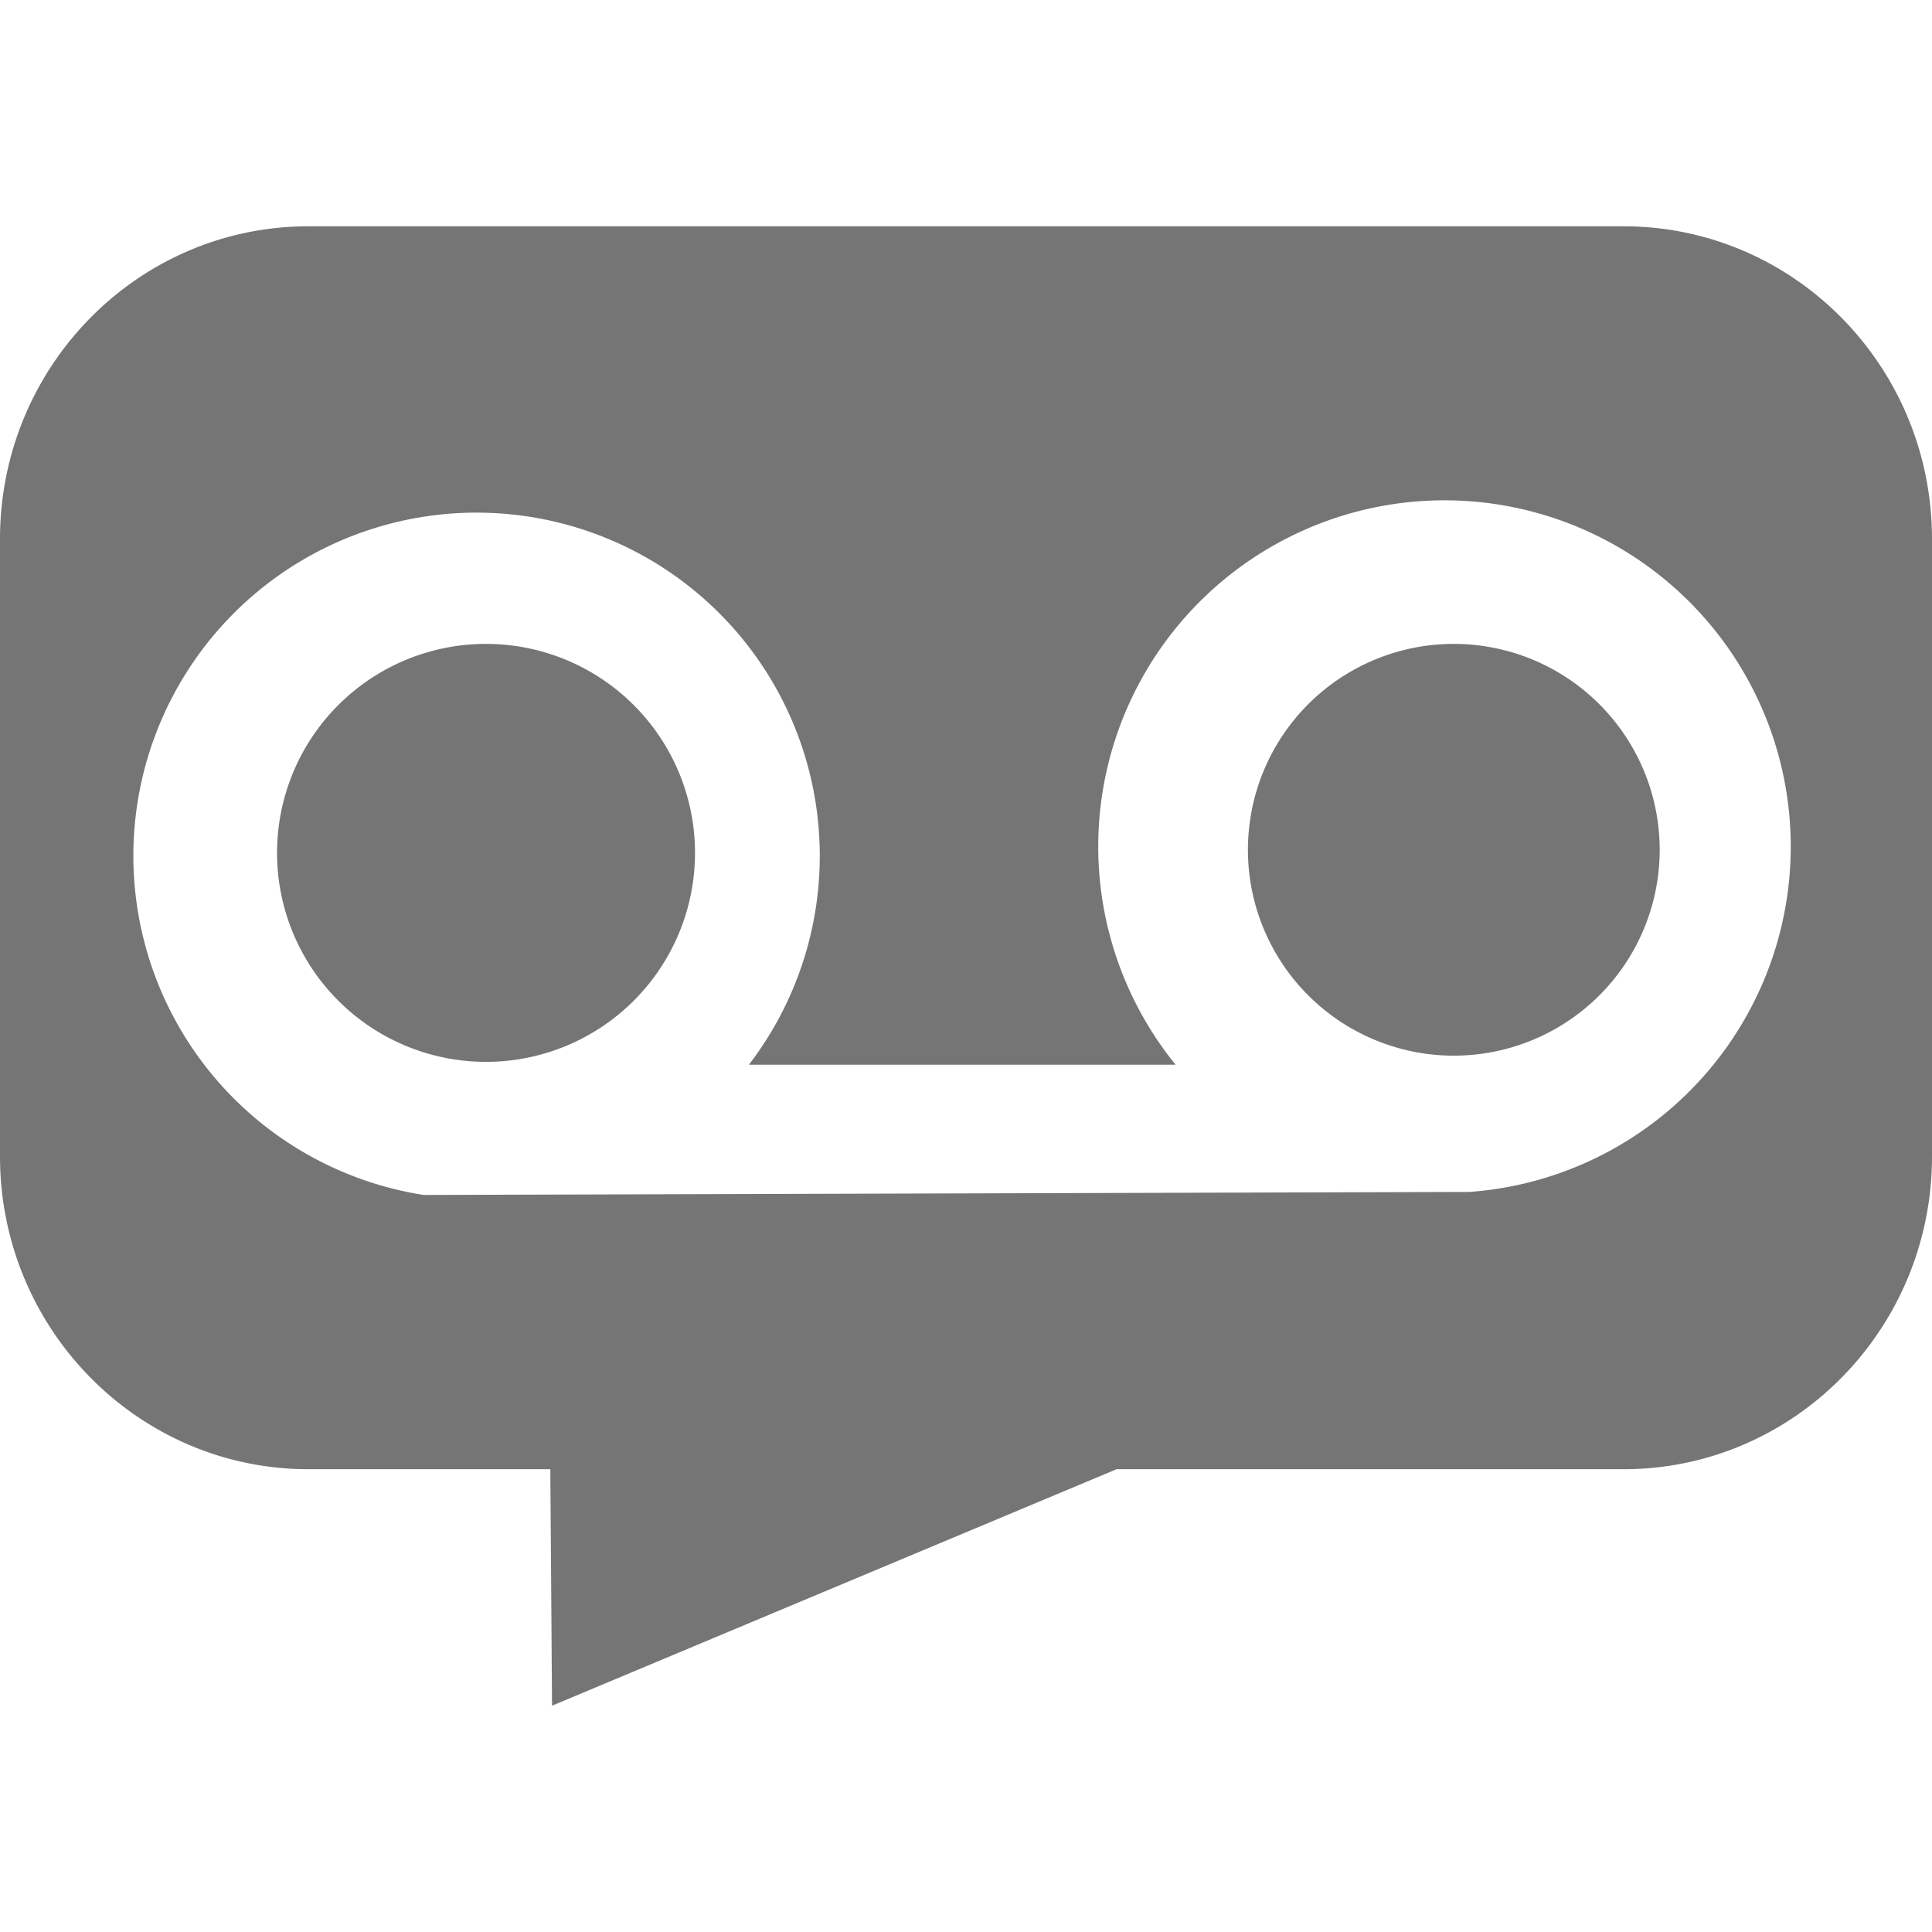 <?xml version="1.0" encoding="UTF-8"?> <svg xmlns="http://www.w3.org/2000/svg" height="500" viewBox="0 0 500 500" width="500"><path d="m376.277 166.639a53.282 53.282 0 1 0 53.25 53.292 53.307 53.307 0 0 0 -53.25-53.292zm-250.507 0a54.084 54.084 0 1 0 54.1 54.094 54.1 54.1 0 0 0 -54.1-54.094zm294.386-108.075h-340.312c-44.112 0-79.844 36.236-79.844 80.92v159.785c0 44.7 35.775 80.962 79.844 80.962h62.579l.443 61.2 146.1-61.2h131.19c44.112 0 79.844-36.26 79.844-80.962v-159.764c0-44.705-35.732-80.941-79.844-80.941zm-39.869 249.907-270.642.781a88.821 88.821 0 1 1 84.171-33.706h110.426a89.61 89.61 0 1 1 76.045 32.925z" fill="#757575"></path></svg> 